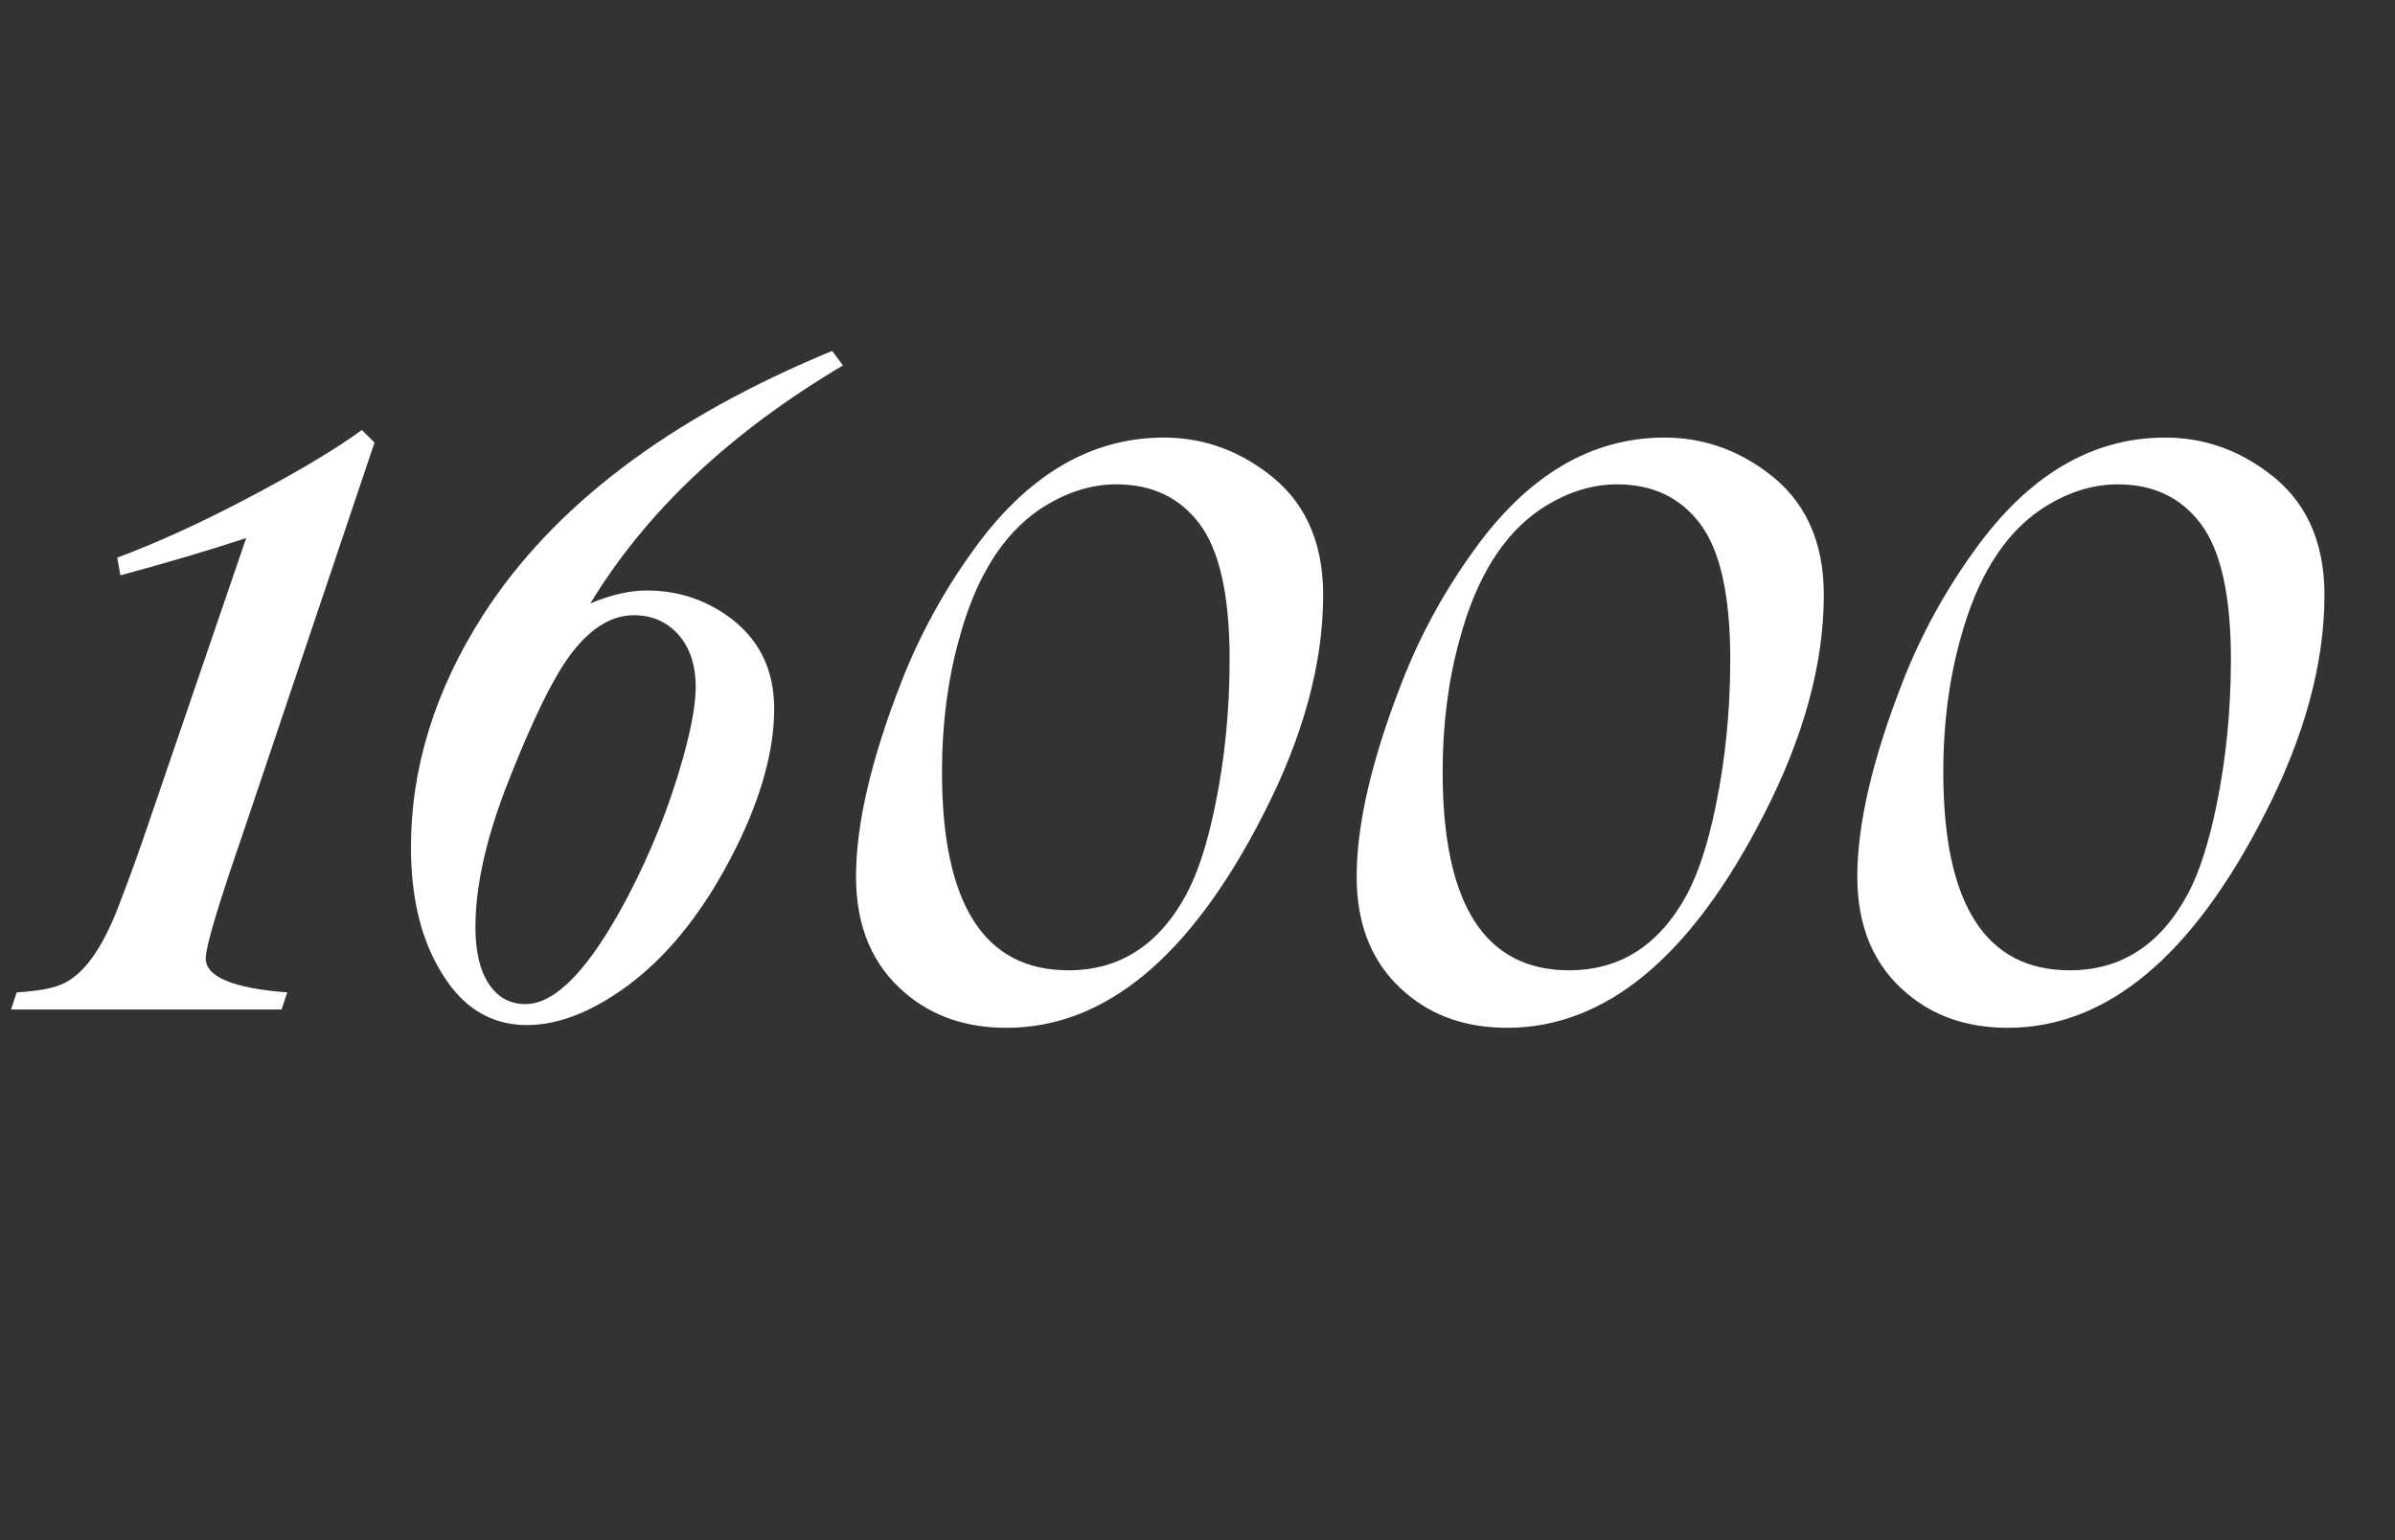 <?xml version="1.0" encoding="UTF-8"?> <svg xmlns="http://www.w3.org/2000/svg" width="185" height="119" viewBox="0 0 185 119" fill="none"><rect x="0" y="0" width="185" height="119" fill="#333333" stroke="none"/><path d="M27.951 33.225L28.928 34.201L18.723 64.523C16.835 69.992 15.891 73.166 15.891 74.045C15.891 75.477 17.99 76.356 22.189 76.682L21.75 78H0.852L1.291 76.682C2.821 76.584 3.944 76.389 4.66 76.096C6.353 75.445 7.85 73.426 9.152 70.041C10.096 67.567 10.845 65.5 11.398 63.84L19.016 41.574C16.151 42.518 12.912 43.478 9.299 44.455L9.055 43.088C12.115 41.949 15.467 40.419 19.113 38.498C22.954 36.48 25.9 34.722 27.951 33.225Z" fill="white"></path><path d="M65.112 28.237C56.397 33.411 49.894 39.54 45.605 46.623C47.183 45.959 48.635 45.627 49.963 45.627C52.205 45.627 54.238 46.249 56.065 47.495C58.555 49.21 59.8 51.631 59.8 54.758C59.8 57.94 58.831 61.495 56.895 65.424C54.211 70.847 50.932 74.749 47.058 77.128C44.817 78.512 42.7 79.204 40.708 79.204C38.328 79.204 36.378 78.221 34.856 76.257C32.781 73.545 31.743 69.948 31.743 65.466C31.743 59.323 33.597 53.347 37.305 47.536C42.728 39.097 51.72 32.29 64.282 27.116L65.112 28.237ZM48.967 47.536C46.892 47.536 44.983 48.961 43.24 51.811C42.022 53.831 40.625 56.874 39.048 60.942C37.498 65.009 36.724 68.579 36.724 71.65C36.724 73.559 37.083 75.039 37.803 76.091C38.495 77.087 39.421 77.585 40.584 77.585C42.935 77.585 45.564 74.832 48.469 69.326C50.295 65.839 51.72 62.27 52.744 58.618C53.408 56.266 53.74 54.412 53.74 53.056C53.74 51.479 53.339 50.192 52.537 49.196C51.623 48.09 50.434 47.536 48.967 47.536Z" fill="white"></path><path d="M89.902 33.81C92.767 33.81 95.387 34.69 97.764 36.447C100.726 38.596 102.207 41.77 102.207 45.969C102.207 51.275 100.661 56.939 97.568 62.961C91.969 73.931 85.361 79.416 77.744 79.416C74.652 79.416 72.064 78.537 69.981 76.779C67.409 74.631 66.123 71.62 66.123 67.746C66.123 63.677 67.295 58.648 69.639 52.658C71.038 49.078 72.878 45.708 75.156 42.551C79.323 36.724 84.238 33.81 89.902 33.81ZM86.24 37.424C84.222 37.424 82.236 38.075 80.283 39.377C77.419 41.33 75.352 44.667 74.082 49.387C73.203 52.544 72.764 55.962 72.764 59.641C72.764 69.862 76.019 74.973 82.529 74.973C86.501 74.973 89.544 73.003 91.66 69.064C92.539 67.404 93.272 65.142 93.857 62.277C94.606 58.664 94.981 54.888 94.981 50.949C94.981 46.001 94.199 42.502 92.637 40.451C91.107 38.433 88.975 37.424 86.24 37.424ZM128.574 33.81C131.439 33.81 134.059 34.69 136.436 36.447C139.398 38.596 140.879 41.77 140.879 45.969C140.879 51.275 139.333 56.939 136.24 62.961C130.641 73.931 124.033 79.416 116.416 79.416C113.324 79.416 110.736 78.537 108.652 76.779C106.081 74.631 104.795 71.62 104.795 67.746C104.795 63.677 105.967 58.648 108.311 52.658C109.71 49.078 111.549 45.708 113.828 42.551C117.995 36.724 122.91 33.81 128.574 33.81ZM124.912 37.424C122.894 37.424 120.908 38.075 118.955 39.377C116.09 41.33 114.023 44.667 112.754 49.387C111.875 52.544 111.436 55.962 111.436 59.641C111.436 69.862 114.691 74.973 121.201 74.973C125.173 74.973 128.216 73.003 130.332 69.064C131.211 67.404 131.943 65.142 132.529 62.277C133.278 58.664 133.652 54.888 133.652 50.949C133.652 46.001 132.871 42.502 131.309 40.451C129.779 38.433 127.646 37.424 124.912 37.424ZM167.246 33.81C170.111 33.81 172.731 34.69 175.107 36.447C178.07 38.596 179.551 41.77 179.551 45.969C179.551 51.275 178.005 56.939 174.912 62.961C169.313 73.931 162.705 79.416 155.088 79.416C151.995 79.416 149.408 78.537 147.324 76.779C144.753 74.631 143.467 71.62 143.467 67.746C143.467 63.677 144.639 58.648 146.982 52.658C148.382 49.078 150.221 45.708 152.5 42.551C156.667 36.724 161.582 33.81 167.246 33.81ZM163.584 37.424C161.566 37.424 159.58 38.075 157.627 39.377C154.762 41.33 152.695 44.667 151.426 49.387C150.547 52.544 150.107 55.962 150.107 59.641C150.107 69.862 153.363 74.973 159.873 74.973C163.844 74.973 166.888 73.003 169.004 69.064C169.883 67.404 170.615 65.142 171.201 62.277C171.95 58.664 172.324 54.888 172.324 50.949C172.324 46.001 171.543 42.502 169.98 40.451C168.451 38.433 166.318 37.424 163.584 37.424Z" fill="white"></path></svg> 